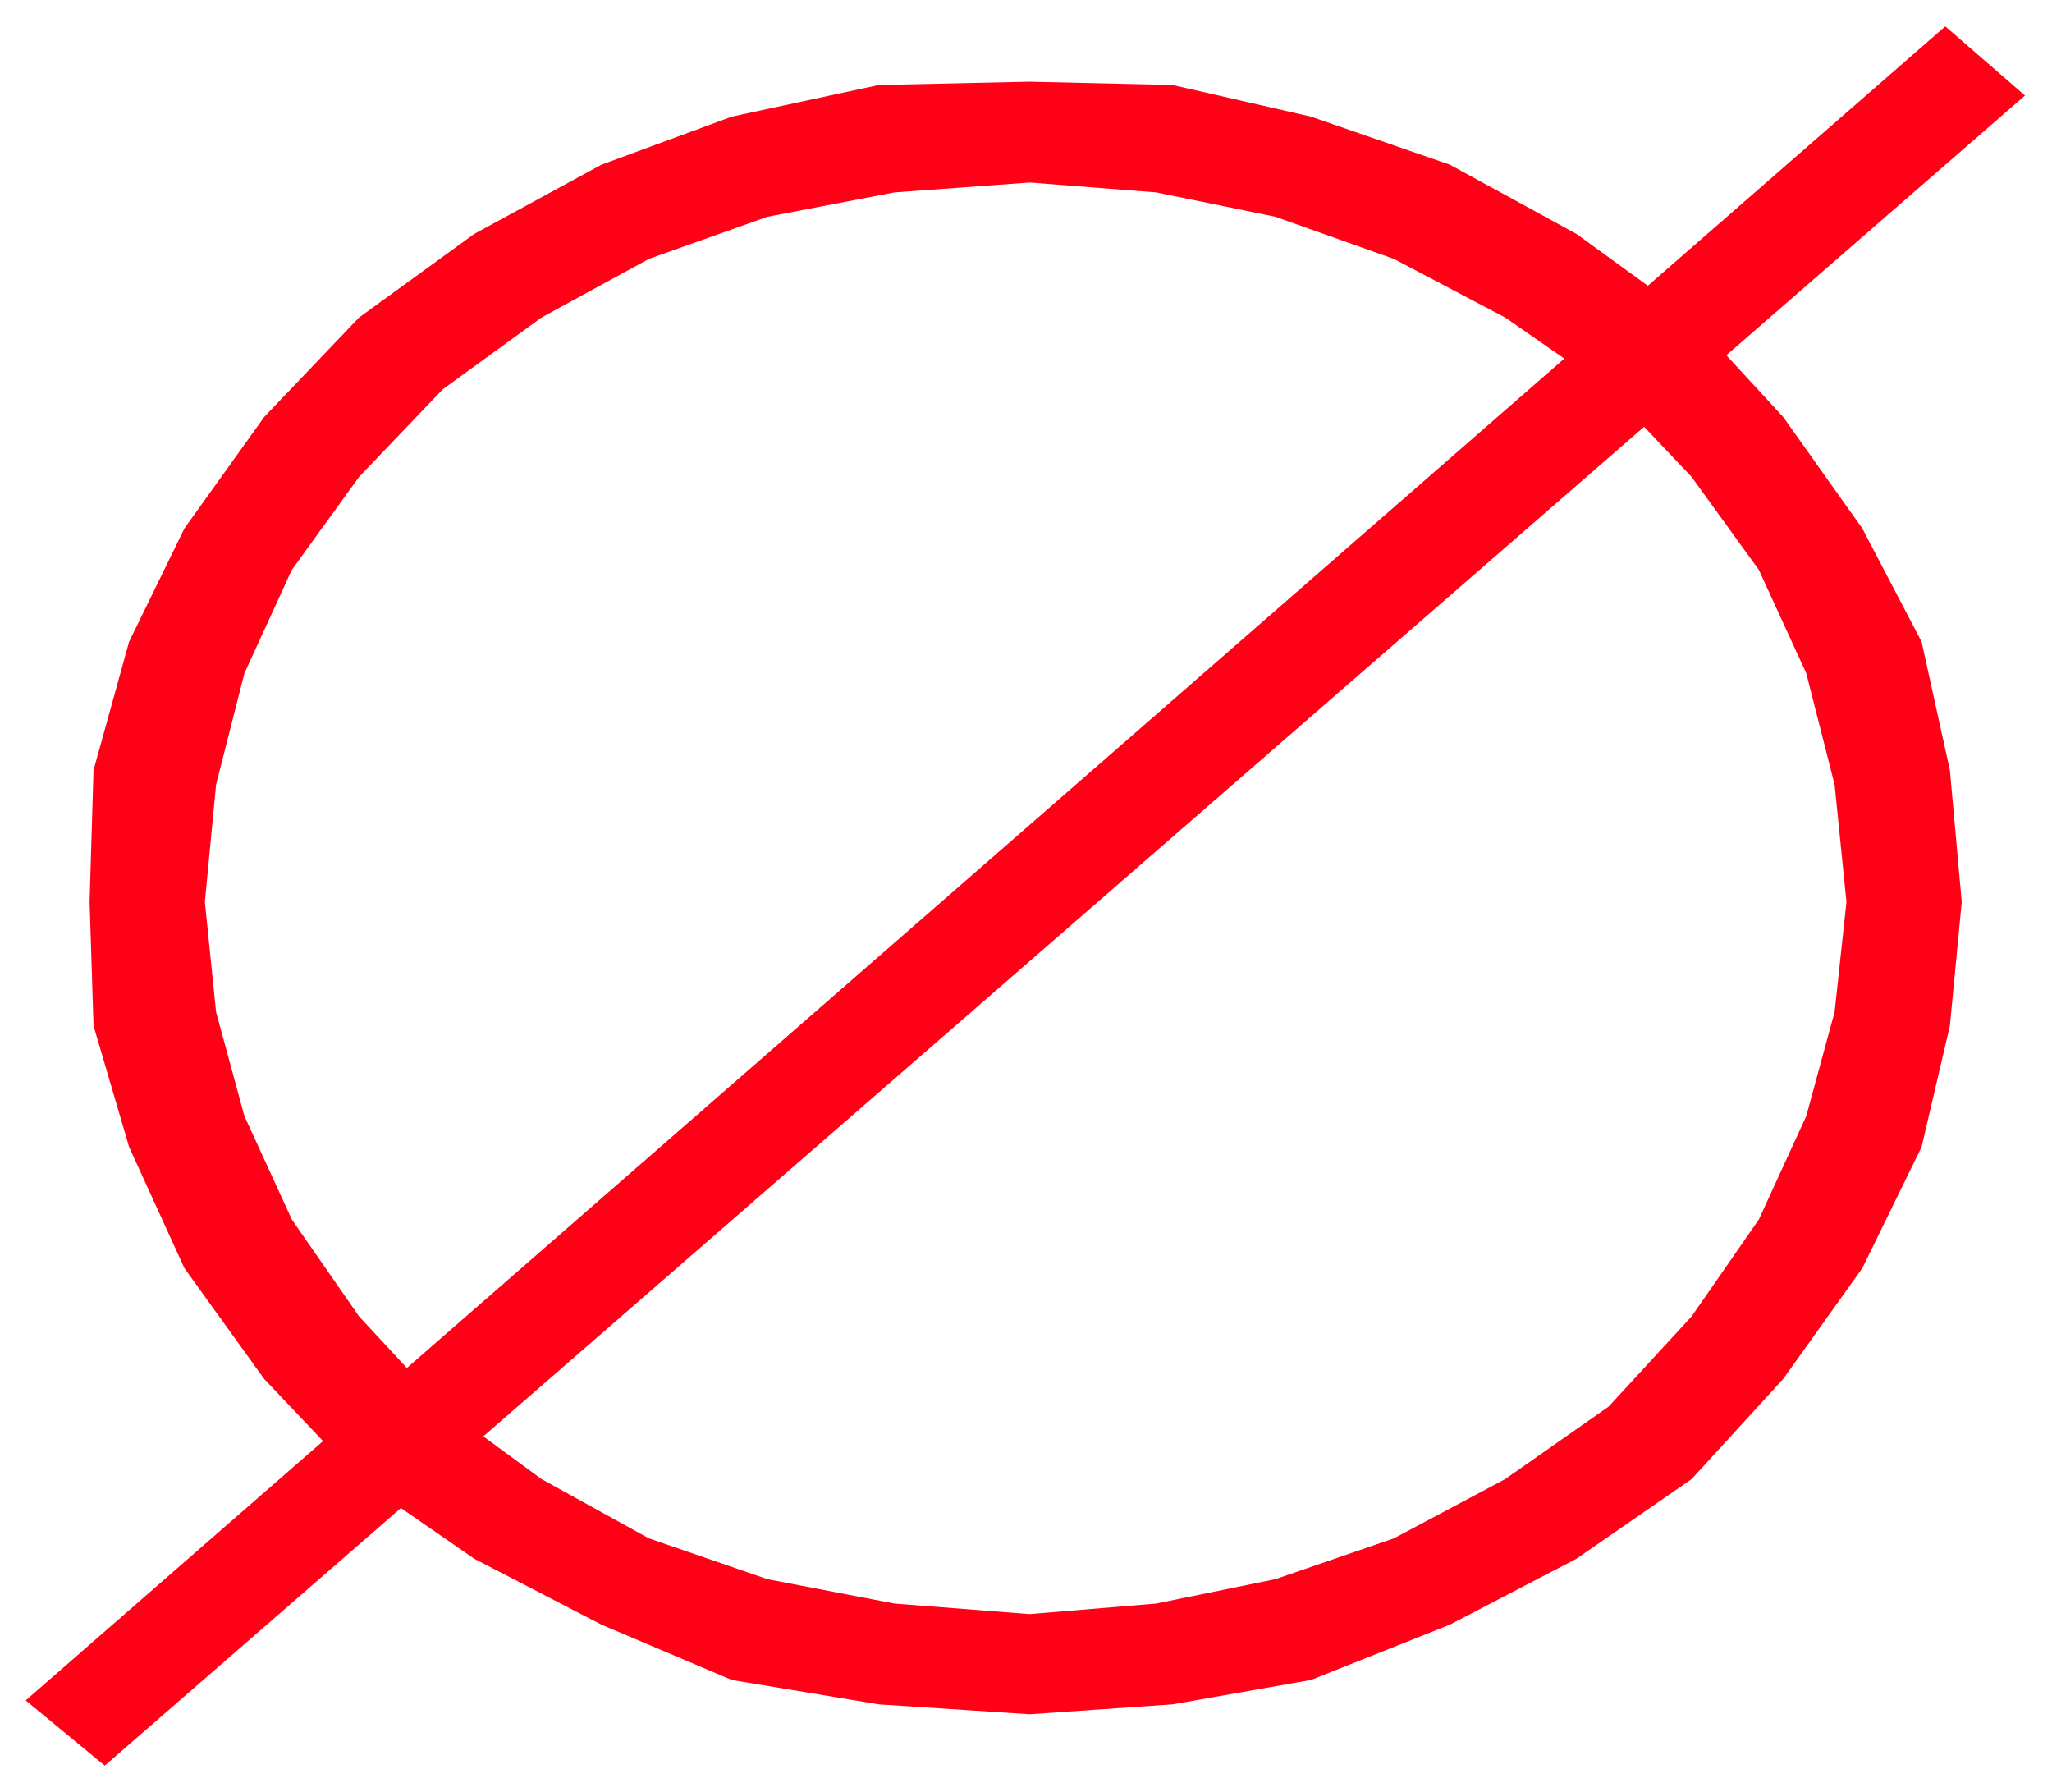 <svg xmlns="http://www.w3.org/2000/svg" width="493.465" height="430.891" fill-rule="evenodd" stroke-linecap="round" preserveAspectRatio="none" viewBox="0 0 3115 2720"><style>.brush1{fill:#ff0016}.pen1{stroke:none}</style><path d="m2917 974 43 195 18 200-18 188-43 184-90 184-120 168-139 152-175 121-192 100-211 84-210 37-217 15-229-15-223-37-198-84-193-100-175-121-144-152-121-168-84-184-54-184-6-188 6-200 54-195 84-172 121-169 144-151 175-127 193-105 198-73 223-48 229-5 217 5 210 48 211 73 192 105 175 127 139 151-139 91-126-133-157-109-169-89-180-64-181-37-192-15-205 15-193 37-180 64-163 89-150 109-127 133-102 141-72 157-43 169-17 178 17 167 43 158 72 157 102 147 127 137 150 110 163 90 180 62 193 37 205 16 192-16 181-37 180-62 169-90 157-110 126-137 102-147 72-157 43-158 18-167-18-178-43-169-72-157-102-141 139-91 120 169 90 172z" class="pen1 brush1"/><path d="M39 2581 2953 40l121 105L159 2680l-120-99z" class="pen1 brush1"/></svg>
